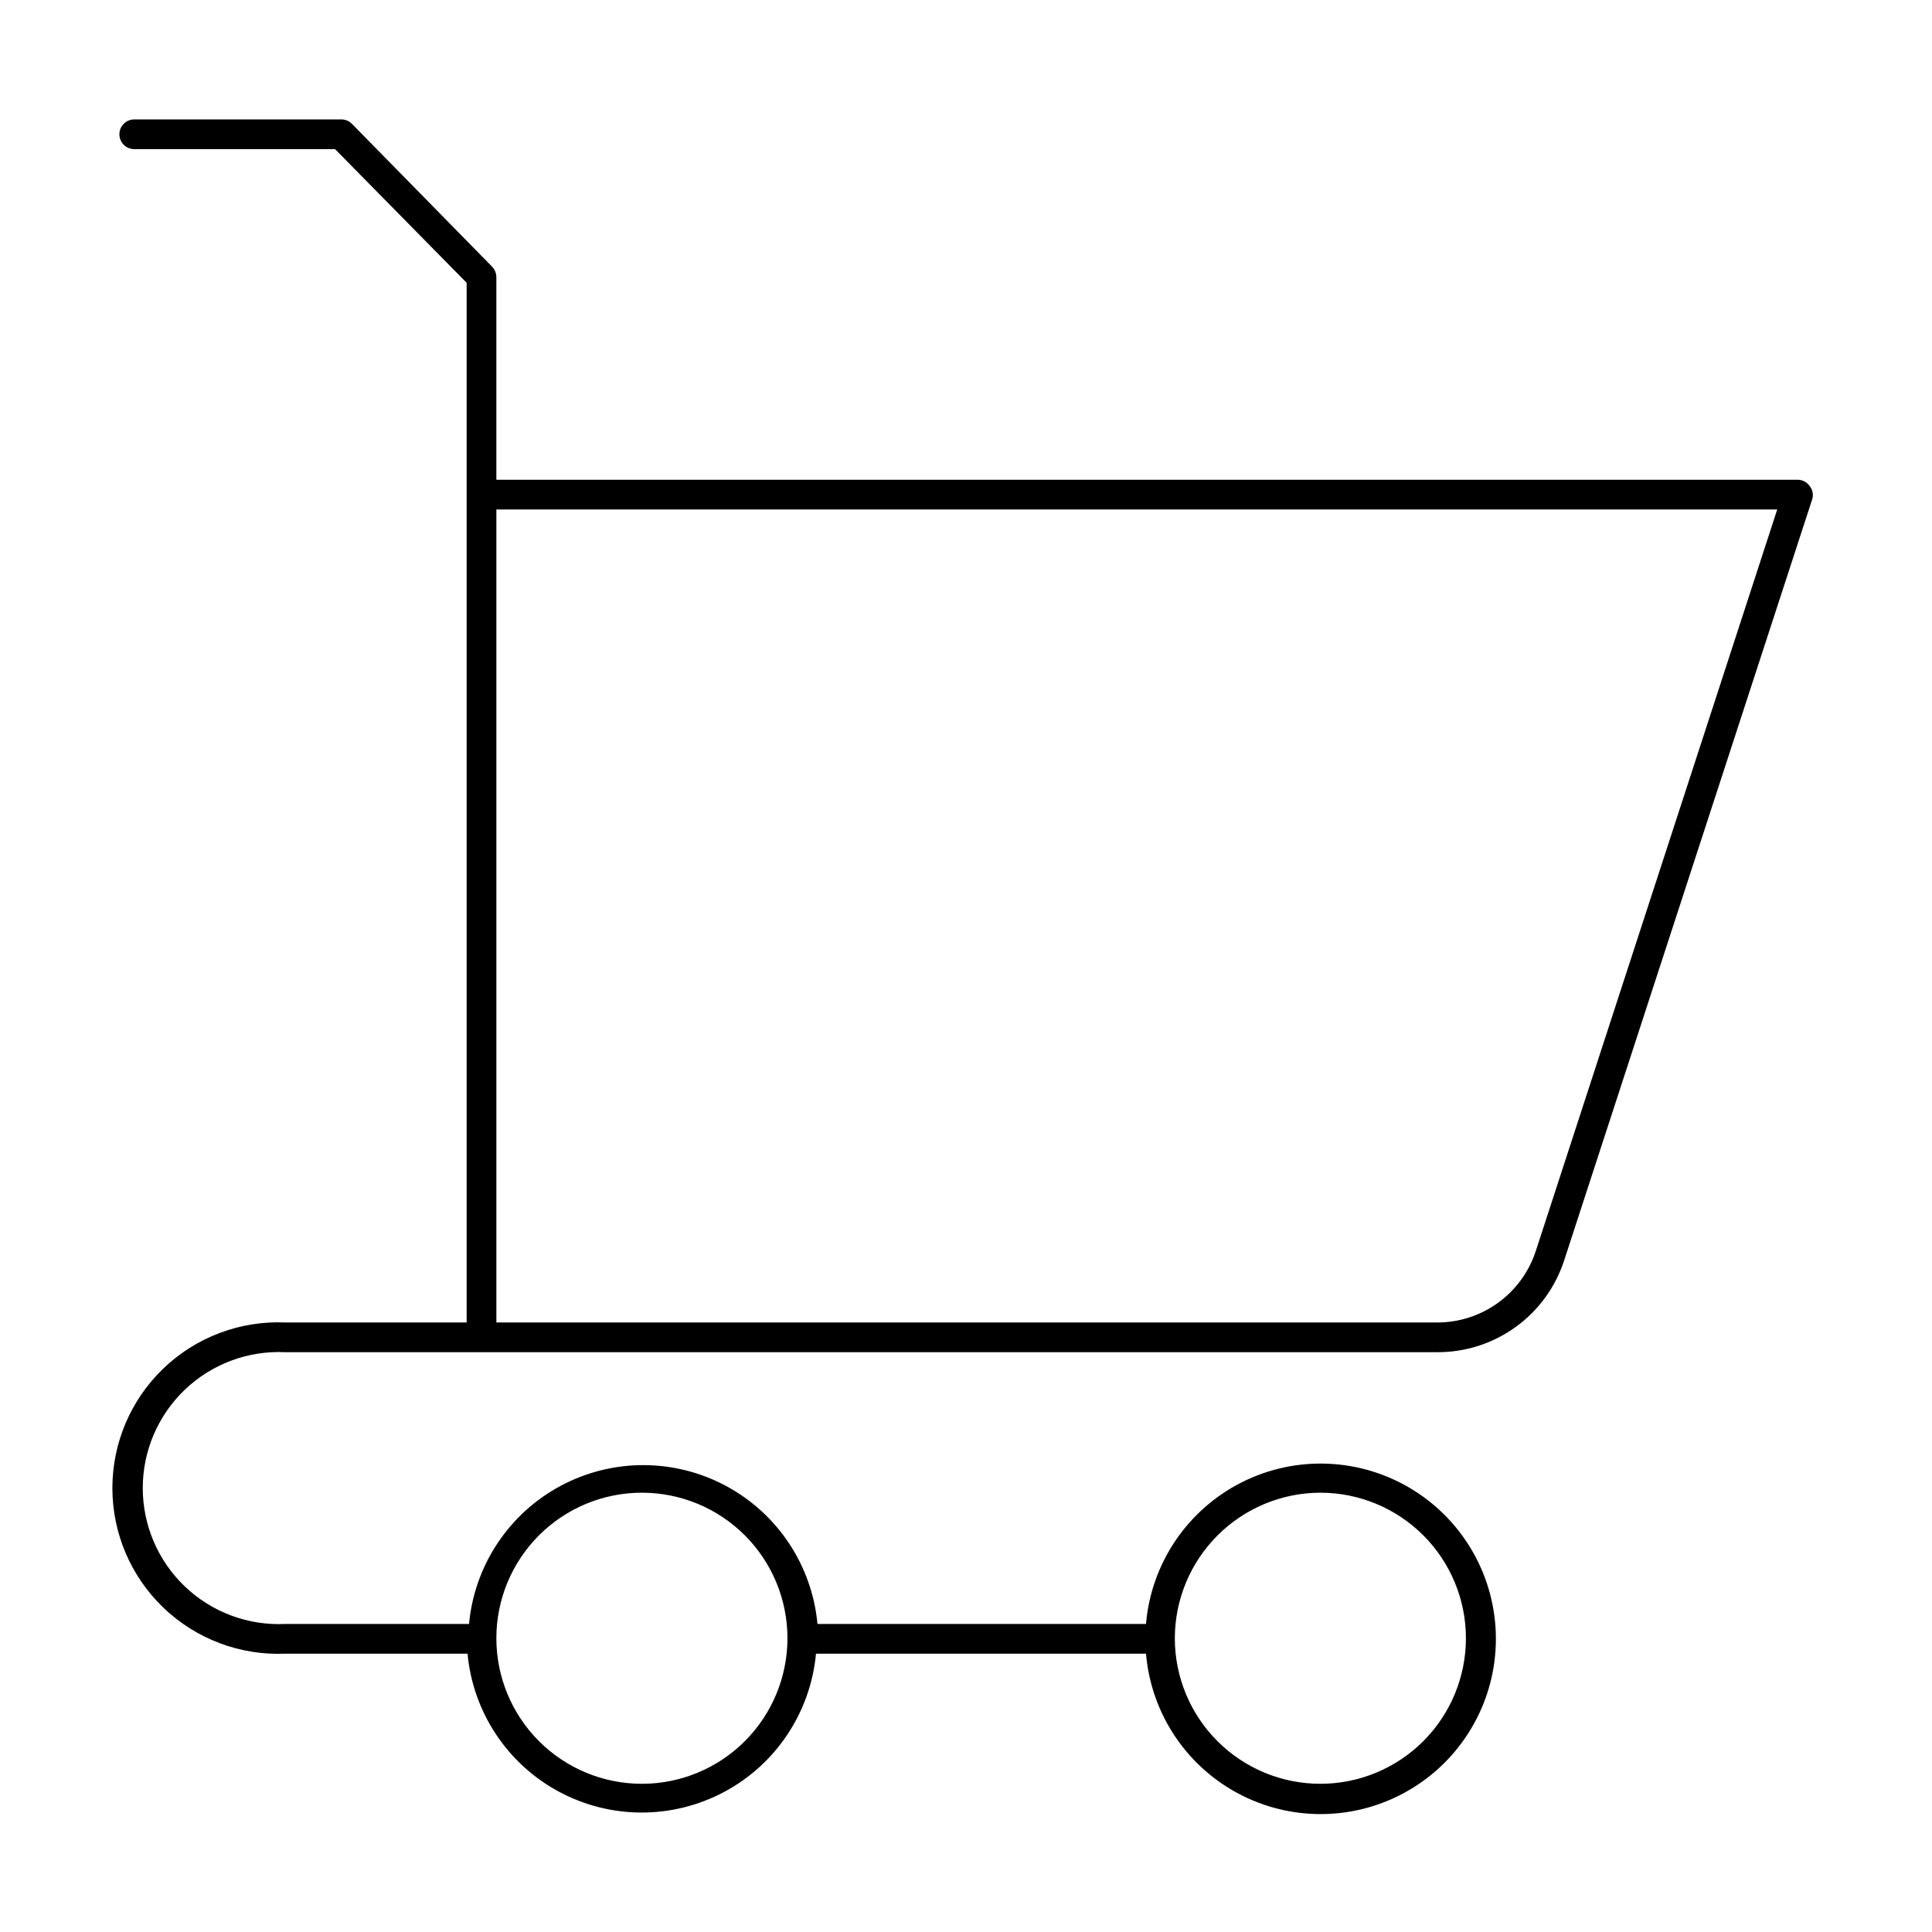 <?xml version="1.0" encoding="UTF-8"?>
<!-- Uploaded to: SVG Repo, www.svgrepo.com, Generator: SVG Repo Mixer Tools -->
<svg fill="#000000" width="800px" height="800px" version="1.1" viewBox="144 144 512 512" xmlns="http://www.w3.org/2000/svg">
 <path d="m623.56 272.79c-0.715-1.031-1.891-1.645-3.148-1.652h-344.87v-53.688c-0.012-1.023-0.402-2.008-1.102-2.754l-37.156-37.863c-0.695-0.699-1.617-1.121-2.598-1.184h-55.105c-2.176 0-3.938 1.762-3.938 3.938 0 2.172 1.762 3.938 3.938 3.938h53.215l34.871 35.422v275.52h-48.098c-11.961-0.504-23.609 3.894-32.254 12.176-8.645 8.285-13.531 19.738-13.531 31.711s4.887 23.43 13.531 31.711c8.645 8.285 20.293 12.684 32.254 12.176h48.336c1.43 15.488 10.531 29.223 24.23 36.582s30.176 7.359 43.879 0c13.699-7.359 22.797-21.094 24.23-36.582h87.457c1.367 16.066 10.969 30.277 25.367 37.535 14.398 7.262 31.531 6.535 45.262-1.922 13.73-8.453 22.094-23.422 22.094-39.547s-8.363-31.098-22.094-39.551-30.863-9.18-45.262-1.922c-14.398 7.262-24 21.469-25.367 37.535h-87.066c-1.43-15.484-10.527-29.223-24.23-36.578-13.699-7.359-30.176-7.359-43.875 0-13.703 7.356-22.801 21.094-24.23 36.578h-48.73c-9.844 0.461-19.445-3.129-26.574-9.93-7.129-6.805-11.164-16.23-11.164-26.086 0-9.852 4.035-19.277 11.164-26.082 7.129-6.801 16.73-10.391 26.574-9.93h305.28c7.481 0.039 14.781-2.301 20.84-6.691 6.059-4.387 10.562-10.594 12.855-17.715l65.652-201.45v0.004c0.461-1.258 0.219-2.668-0.633-3.703zm-129.65 266.79c10.23 0 20.043 4.062 27.277 11.297 7.234 7.234 11.297 17.047 11.297 27.273 0 10.23-4.062 20.043-11.297 27.277s-17.047 11.297-27.277 11.297c-10.23 0-20.039-4.062-27.273-11.297s-11.297-17.047-11.297-27.277c0.02-10.223 4.09-20.02 11.32-27.25 7.231-7.231 17.027-11.301 27.25-11.32zm-179.8 0c10.23 0 20.043 4.062 27.277 11.297 7.234 7.234 11.297 17.047 11.297 27.273 0 10.23-4.062 20.043-11.297 27.277s-17.047 11.297-27.277 11.297-20.039-4.062-27.273-11.297-11.297-17.047-11.297-27.277c0-10.227 4.062-20.039 11.297-27.273 7.234-7.234 17.043-11.297 27.273-11.297zm236.95-64.234v-0.004c-1.773 5.562-5.269 10.41-9.98 13.852-4.715 3.438-10.398 5.289-16.234 5.277h-249.3v-215.46h339.44z"/>
</svg>